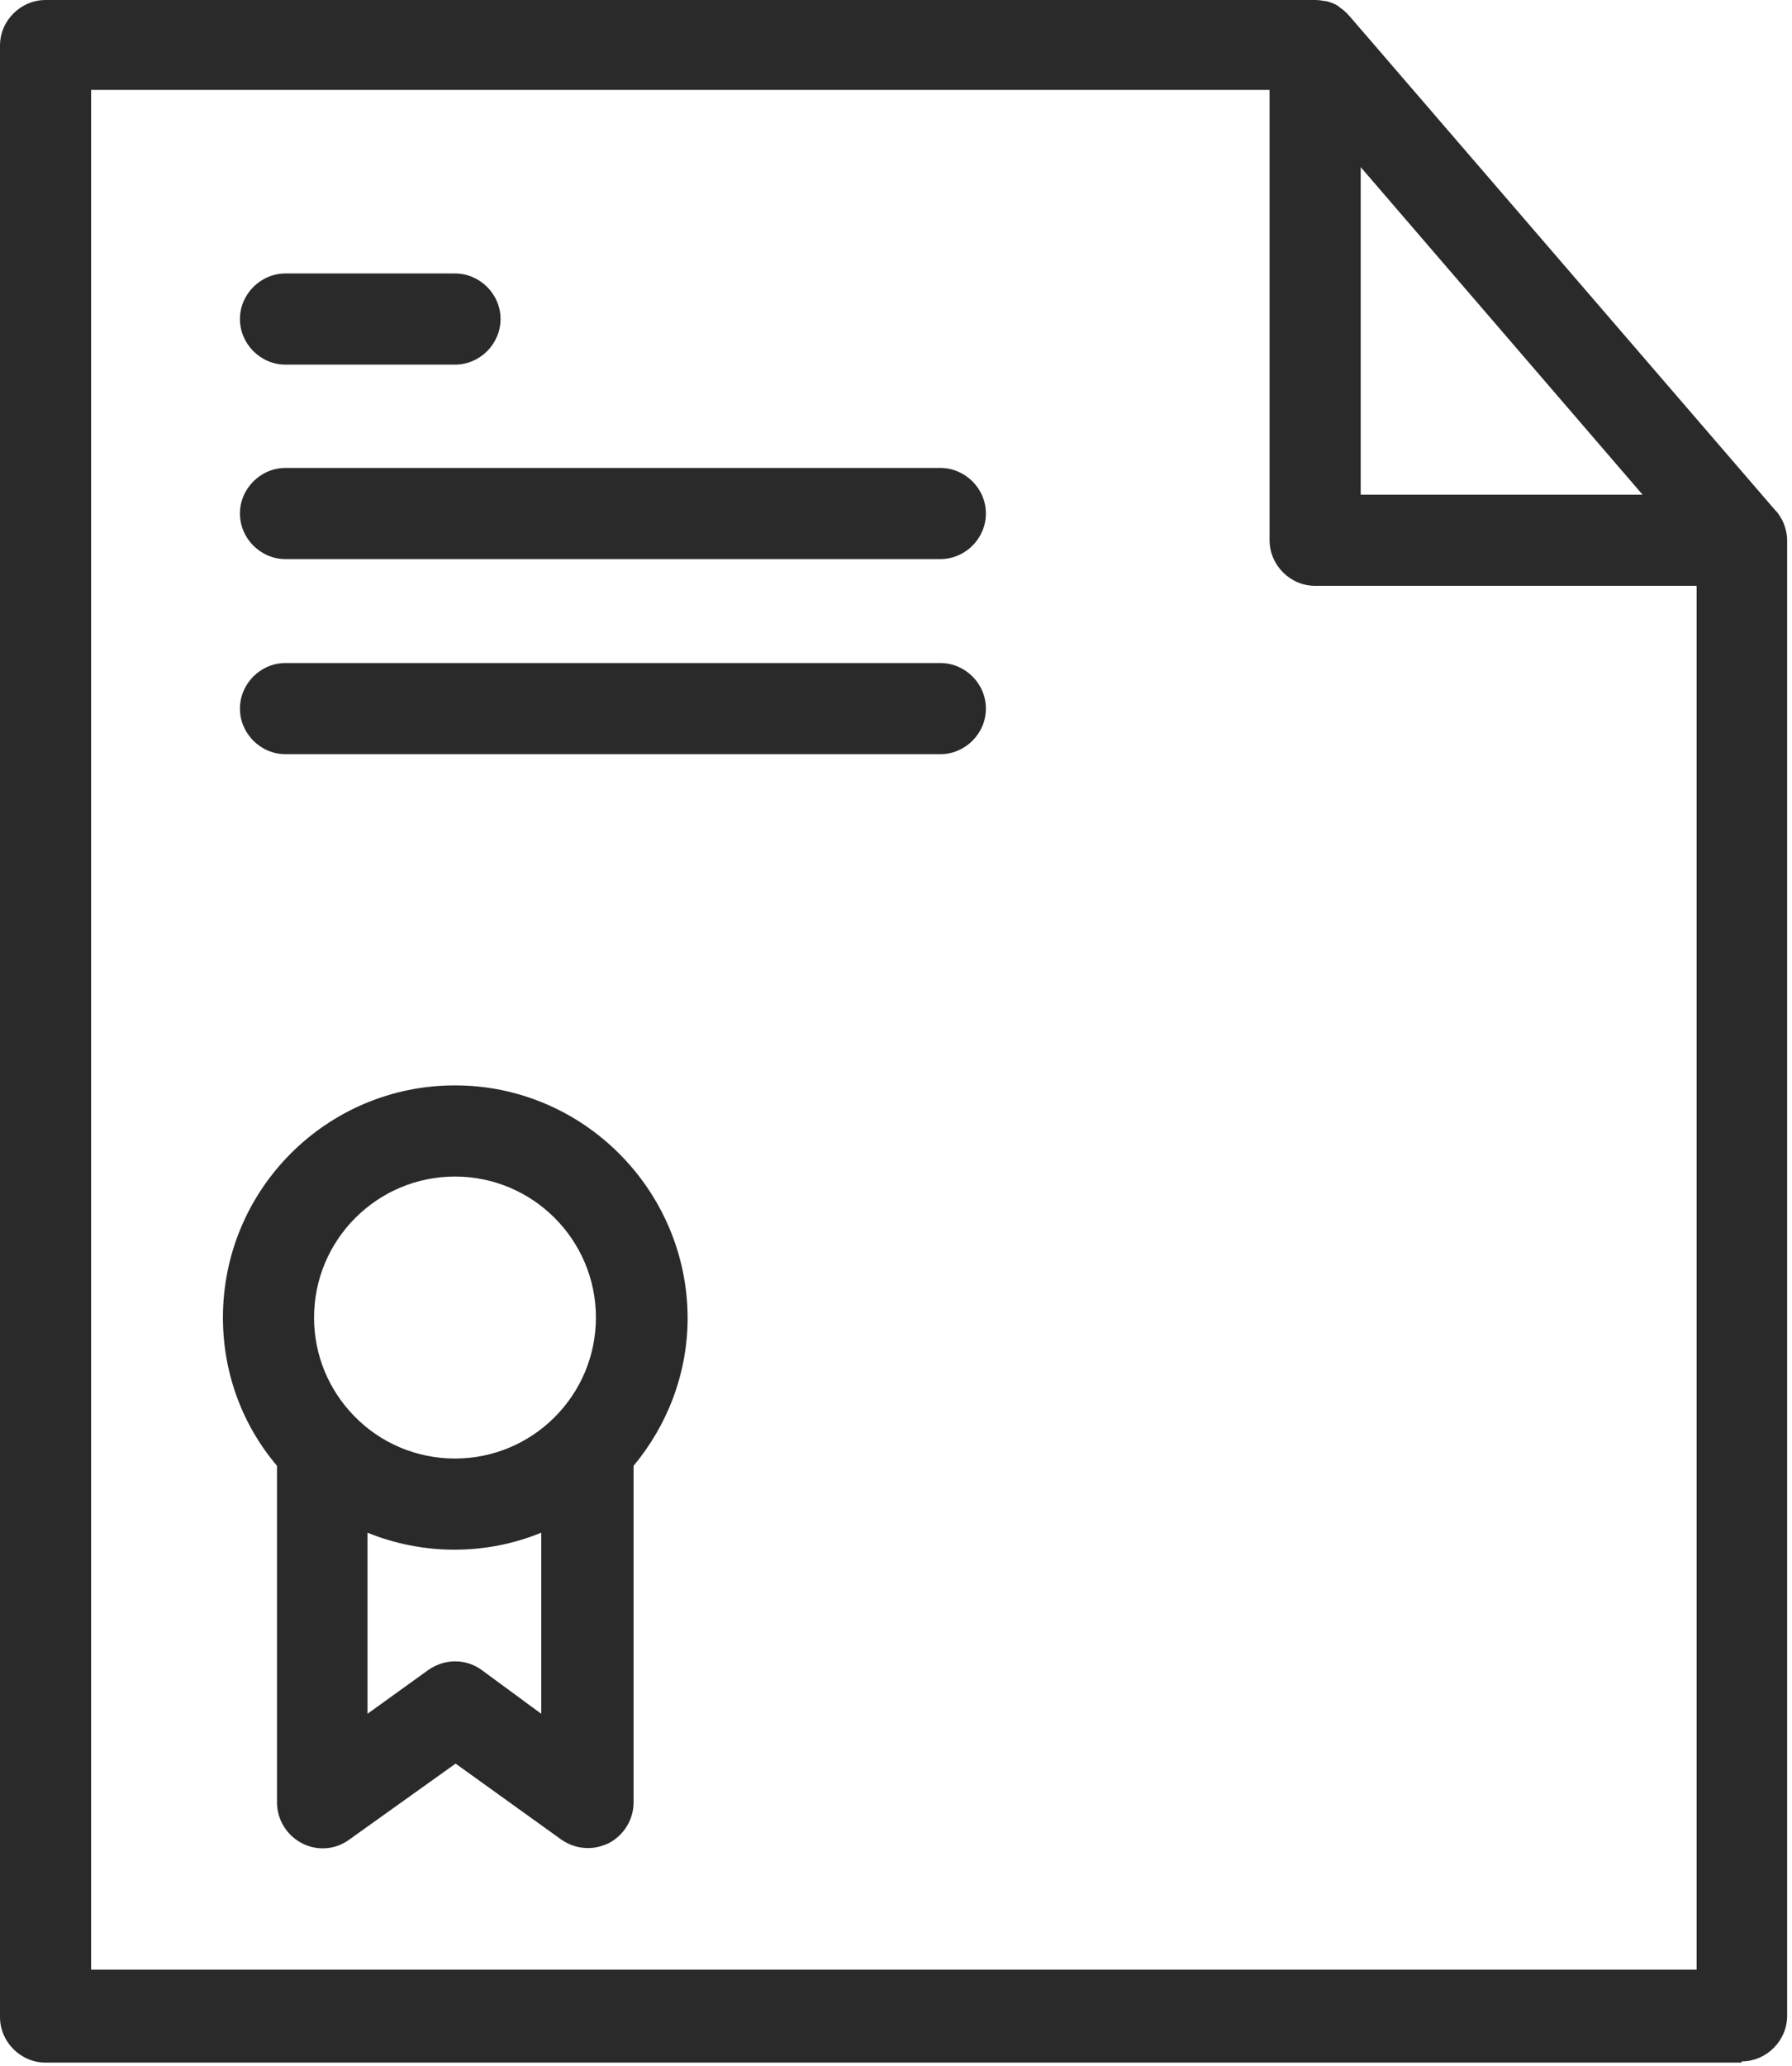 <?xml version="1.0" encoding="UTF-8"?> <svg xmlns="http://www.w3.org/2000/svg" width="295" height="340" viewBox="0 0 295 340" fill="none"> <path d="M286.7 339.2C290.8 339.2 294.2 335.8 294.2 331.7V89.4C294.2 89.3 294.2 89.1 294.2 89C294.2 87 293.4 85.1 292.1 83.8L222.2 2.7L222.1 2.6C222.1 2.6 222.1 2.6 222 2.5C221.8 2.2 221.5 2 221.3 1.8C221.3 1.8 221.3 1.8 221.2 1.7C220.9 1.5 220.7 1.3 220.4 1.1L220.3 1C219.7 0.6 219.1 0.4 218.4 0.2H218.3C217.7 0.1 217.1 0 216.5 0H7.5C3.4 0 0 3.4 0 7.5V331.9C0 336 3.4 339.4 7.5 339.4H286.7V339.2ZM224 27.5L270.4 81.4H224V27.5ZM15 14.8H209V88.9C209 93 212.4 96.4 216.5 96.4H279.3V324.1H15V14.8Z" fill="#2A2A2A"></path> <path d="M74.9 178.6C53.8 178.6 36.7 195.7 36.7 216.8C36.7 226.1 40 234.6 45.6 241.2V296.6C45.6 299.4 47.2 302 49.7 303.3C52.2 304.6 55.2 304.4 57.5 302.7L75 290.2L92.4 302.7C93.7 303.6 95.2 304.1 96.8 304.1C98 304.1 99.1 303.8 100.2 303.3C102.7 302 104.3 299.4 104.3 296.6V241.2C109.8 234.6 113.2 226.1 113.2 216.8C113.1 195.8 96 178.6 74.9 178.6ZM74.9 193.6C87.7 193.6 98.1 204 98.1 216.8C98.1 229.6 87.7 240 74.9 240C68.5 240 62.6 237.4 58.4 233.1C58.4 233.1 58.4 233.1 58.3 233C54.2 228.8 51.7 223.1 51.7 216.8C51.7 204 62.1 193.6 74.9 193.6ZM79.3 274.8C76.7 272.9 73.2 272.9 70.5 274.8L60.5 282V252.2C64.9 254 69.8 255 74.8 255C79.9 255 84.7 254 89.1 252.2V282L79.3 274.8Z" fill="#2A2A2A"></path> <path d="M47 60H74.9C79 60 82.4 56.6 82.4 52.5C82.4 48.4 79 45 74.9 45H47C42.9 45 39.5 48.4 39.5 52.5C39.5 56.6 42.9 60 47 60Z" fill="#2A2A2A"></path> <path d="M154.8 77H47C42.9 77 39.5 80.4 39.5 84.5C39.5 88.6 42.9 92 47 92H154.8C158.9 92 162.3 88.6 162.3 84.5C162.3 80.4 158.9 77 154.8 77Z" fill="#2A2A2A"></path> <path d="M154.8 109.1H47C42.9 109.1 39.5 112.5 39.5 116.6C39.5 120.7 42.9 124.1 47 124.1H154.8C158.9 124.1 162.3 120.7 162.3 116.6C162.3 112.5 158.9 109.1 154.8 109.1Z" fill="#2A2A2A"></path> </svg> 
